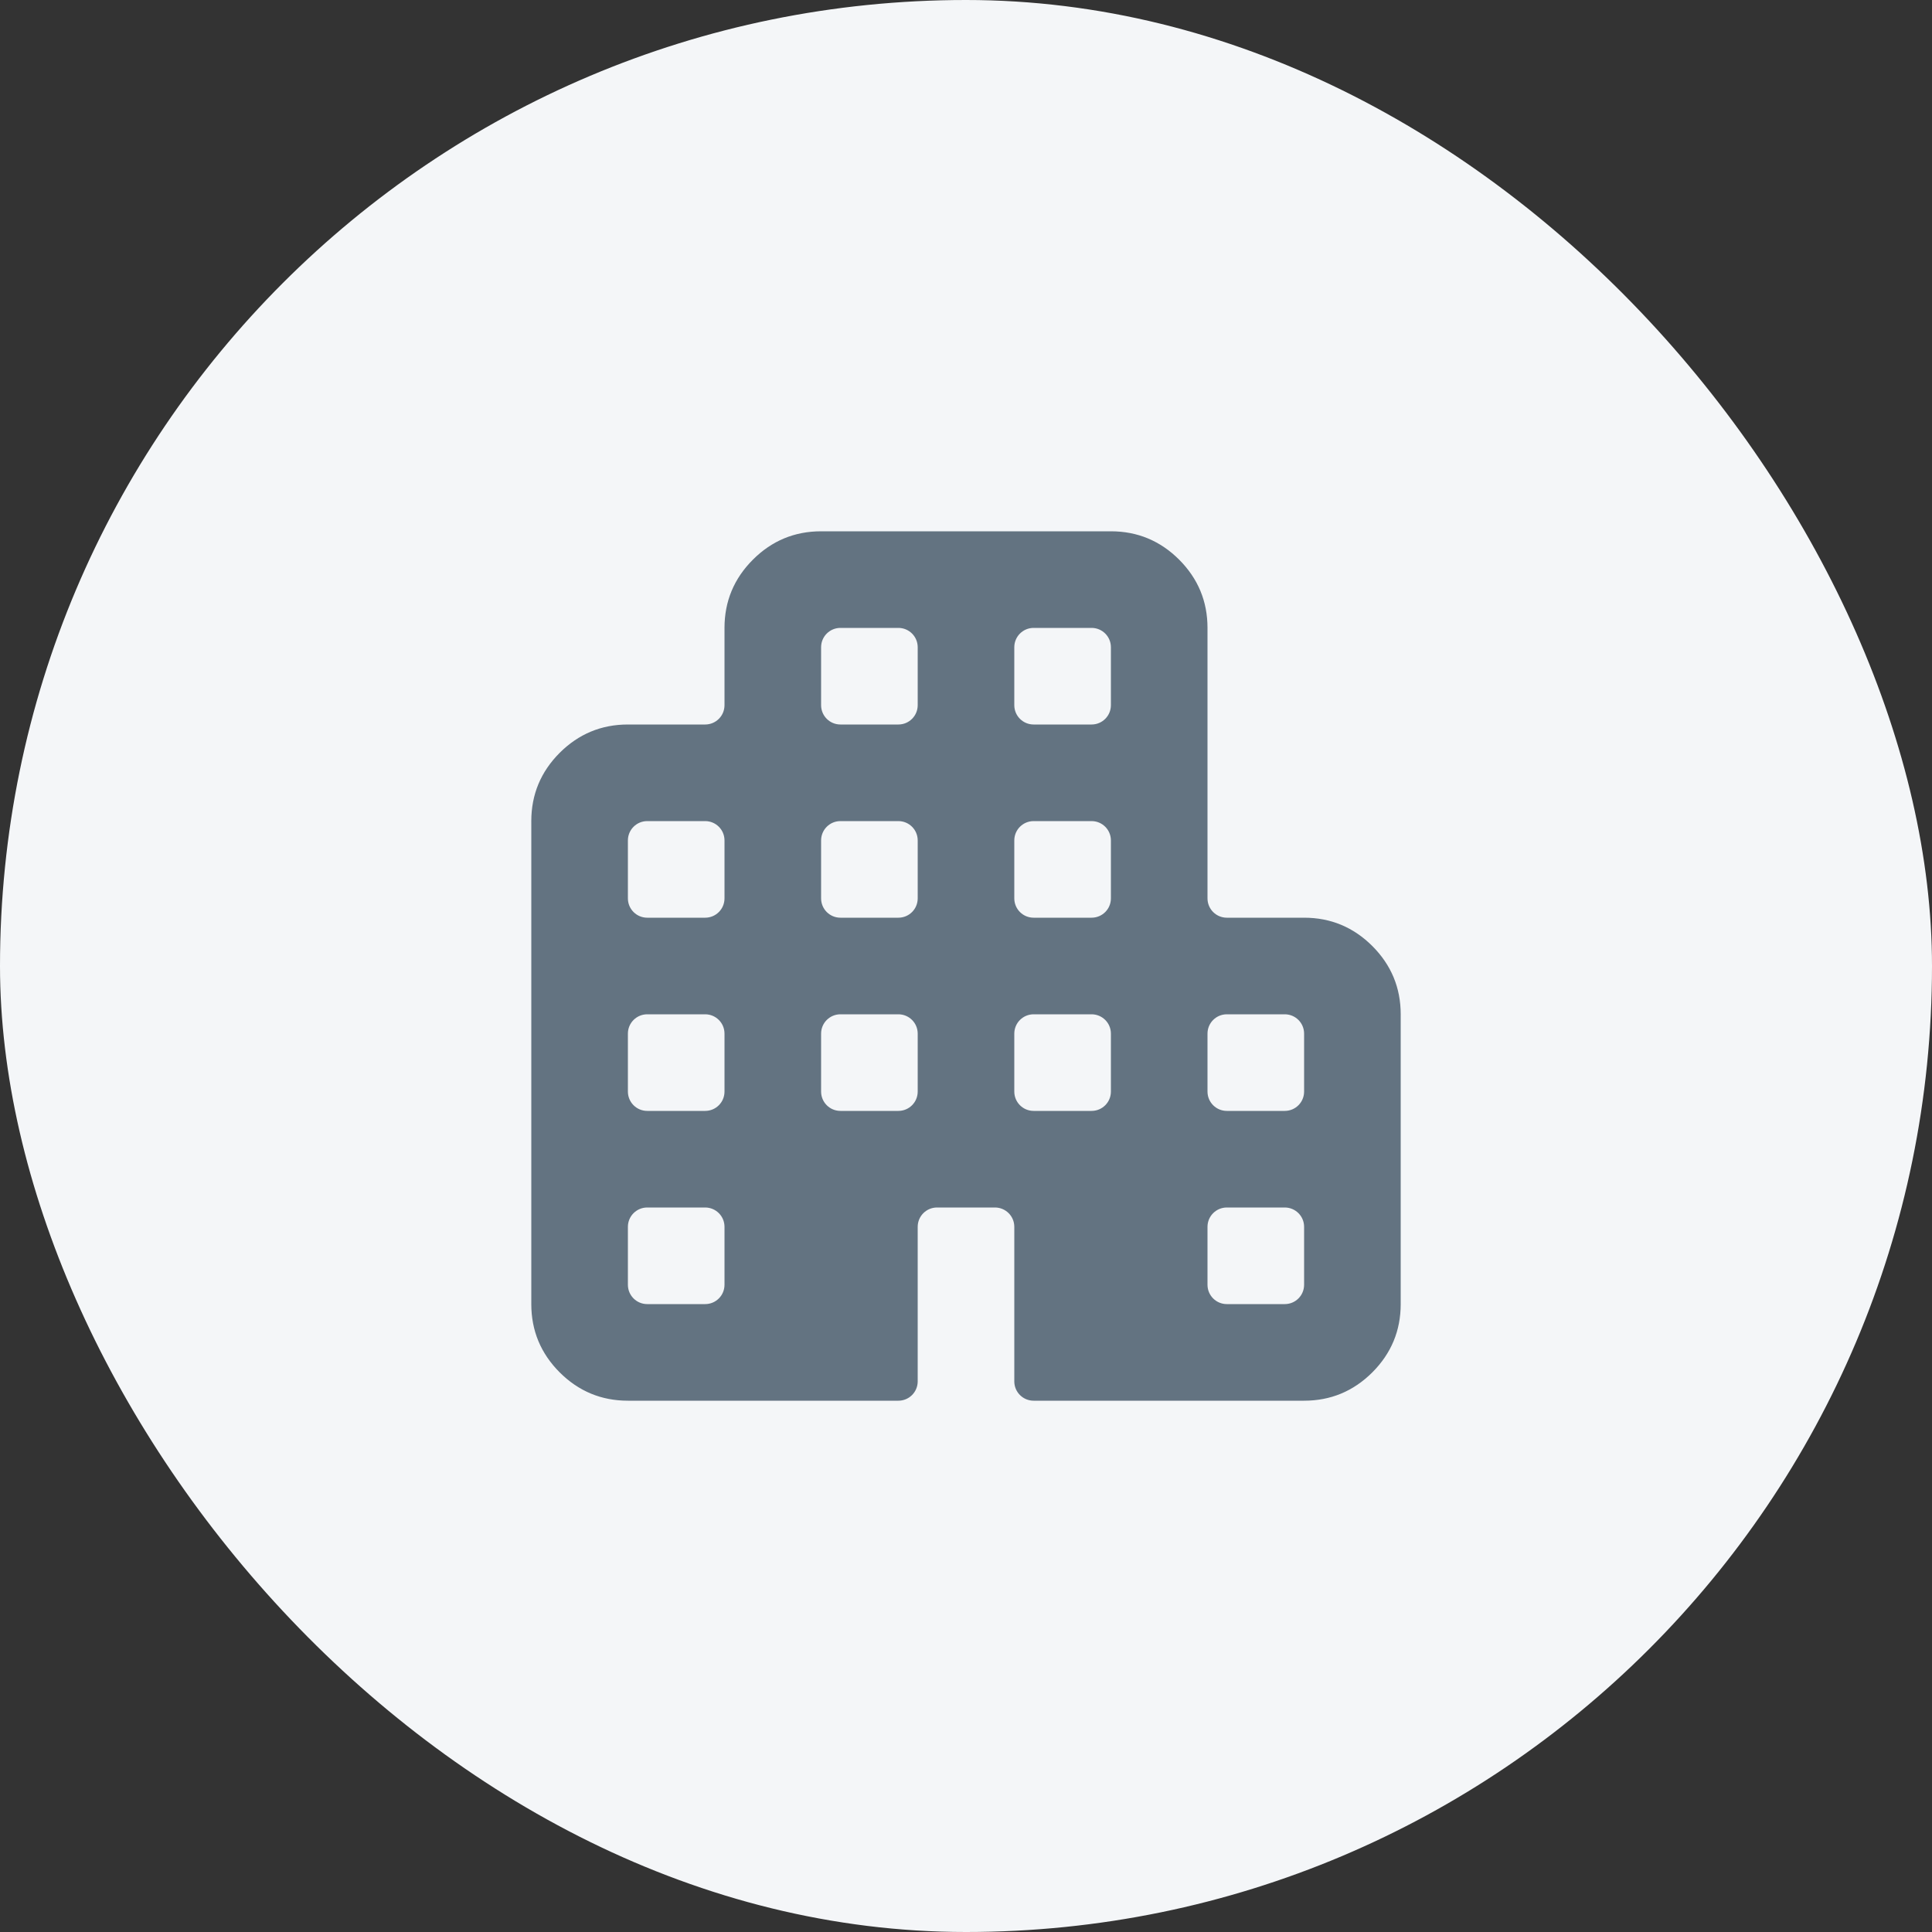 <svg width="40" height="40" viewBox="0 0 40 40" fill="none" xmlns="http://www.w3.org/2000/svg">
<rect x="0" y="0" width="40" height="40" fill="#333333" stroke="none"/>
<rect width="40" height="40" rx="20" fill="#F4F6F8"/>
<path d="M13 29C12.45 29 11.979 28.804 11.587 28.413C11.196 28.021 11 27.55 11 27V17C11 16.45 11.196 15.979 11.587 15.587C11.979 15.196 12.45 15 13 15H14.6C14.821 15 15 14.821 15 14.6V13C15 12.45 15.196 11.979 15.588 11.587C15.979 11.196 16.45 11 17 11H23C23.55 11 24.021 11.196 24.413 11.587C24.804 11.979 25 12.45 25 13V18.6C25 18.821 25.179 19 25.4 19H27C27.55 19 28.021 19.196 28.413 19.587C28.804 19.979 29 20.45 29 21V27C29 27.55 28.804 28.021 28.413 28.413C28.021 28.804 27.55 29 27 29H21.4C21.179 29 21 28.821 21 28.6V25.4C21 25.179 20.821 25 20.6 25H19.4C19.179 25 19 25.179 19 25.4V28.6C19 28.821 18.821 29 18.6 29H13ZM13 26.6C13 26.821 13.179 27 13.4 27H14.6C14.821 27 15 26.821 15 26.6V25.4C15 25.179 14.821 25 14.6 25H13.4C13.179 25 13 25.179 13 25.4V26.6ZM13 22.6C13 22.821 13.179 23 13.4 23H14.6C14.821 23 15 22.821 15 22.6V21.4C15 21.179 14.821 21 14.6 21H13.4C13.179 21 13 21.179 13 21.4V22.6ZM13 18.6C13 18.821 13.179 19 13.4 19H14.6C14.821 19 15 18.821 15 18.6V17.4C15 17.179 14.821 17 14.6 17H13.4C13.179 17 13 17.179 13 17.4V18.6ZM17 22.6C17 22.821 17.179 23 17.4 23H18.6C18.821 23 19 22.821 19 22.6V21.4C19 21.179 18.821 21 18.6 21H17.4C17.179 21 17 21.179 17 21.4V22.6ZM17 18.6C17 18.821 17.179 19 17.4 19H18.6C18.821 19 19 18.821 19 18.6V17.4C19 17.179 18.821 17 18.6 17H17.4C17.179 17 17 17.179 17 17.4V18.6ZM17 14.6C17 14.821 17.179 15 17.4 15H18.6C18.821 15 19 14.821 19 14.6V13.4C19 13.179 18.821 13 18.6 13H17.4C17.179 13 17 13.179 17 13.4V14.6ZM21 22.6C21 22.821 21.179 23 21.4 23H22.6C22.821 23 23 22.821 23 22.6V21.4C23 21.179 22.821 21 22.6 21H21.4C21.179 21 21 21.179 21 21.4V22.6ZM21 18.6C21 18.821 21.179 19 21.4 19H22.6C22.821 19 23 18.821 23 18.6V17.4C23 17.179 22.821 17 22.6 17H21.4C21.179 17 21 17.179 21 17.4V18.6ZM21 14.6C21 14.821 21.179 15 21.4 15H22.6C22.821 15 23 14.821 23 14.6V13.4C23 13.179 22.821 13 22.6 13H21.4C21.179 13 21 13.179 21 13.4V14.6ZM25 26.6C25 26.821 25.179 27 25.4 27H26.6C26.821 27 27 26.821 27 26.6V25.4C27 25.179 26.821 25 26.6 25H25.4C25.179 25 25 25.179 25 25.4V26.6ZM25 22.6C25 22.821 25.179 23 25.4 23H26.6C26.821 23 27 22.821 27 22.6V21.4C27 21.179 26.821 21 26.6 21H25.4C25.179 21 25 21.179 25 21.4V22.6Z" fill="#637381"/>
</svg>
